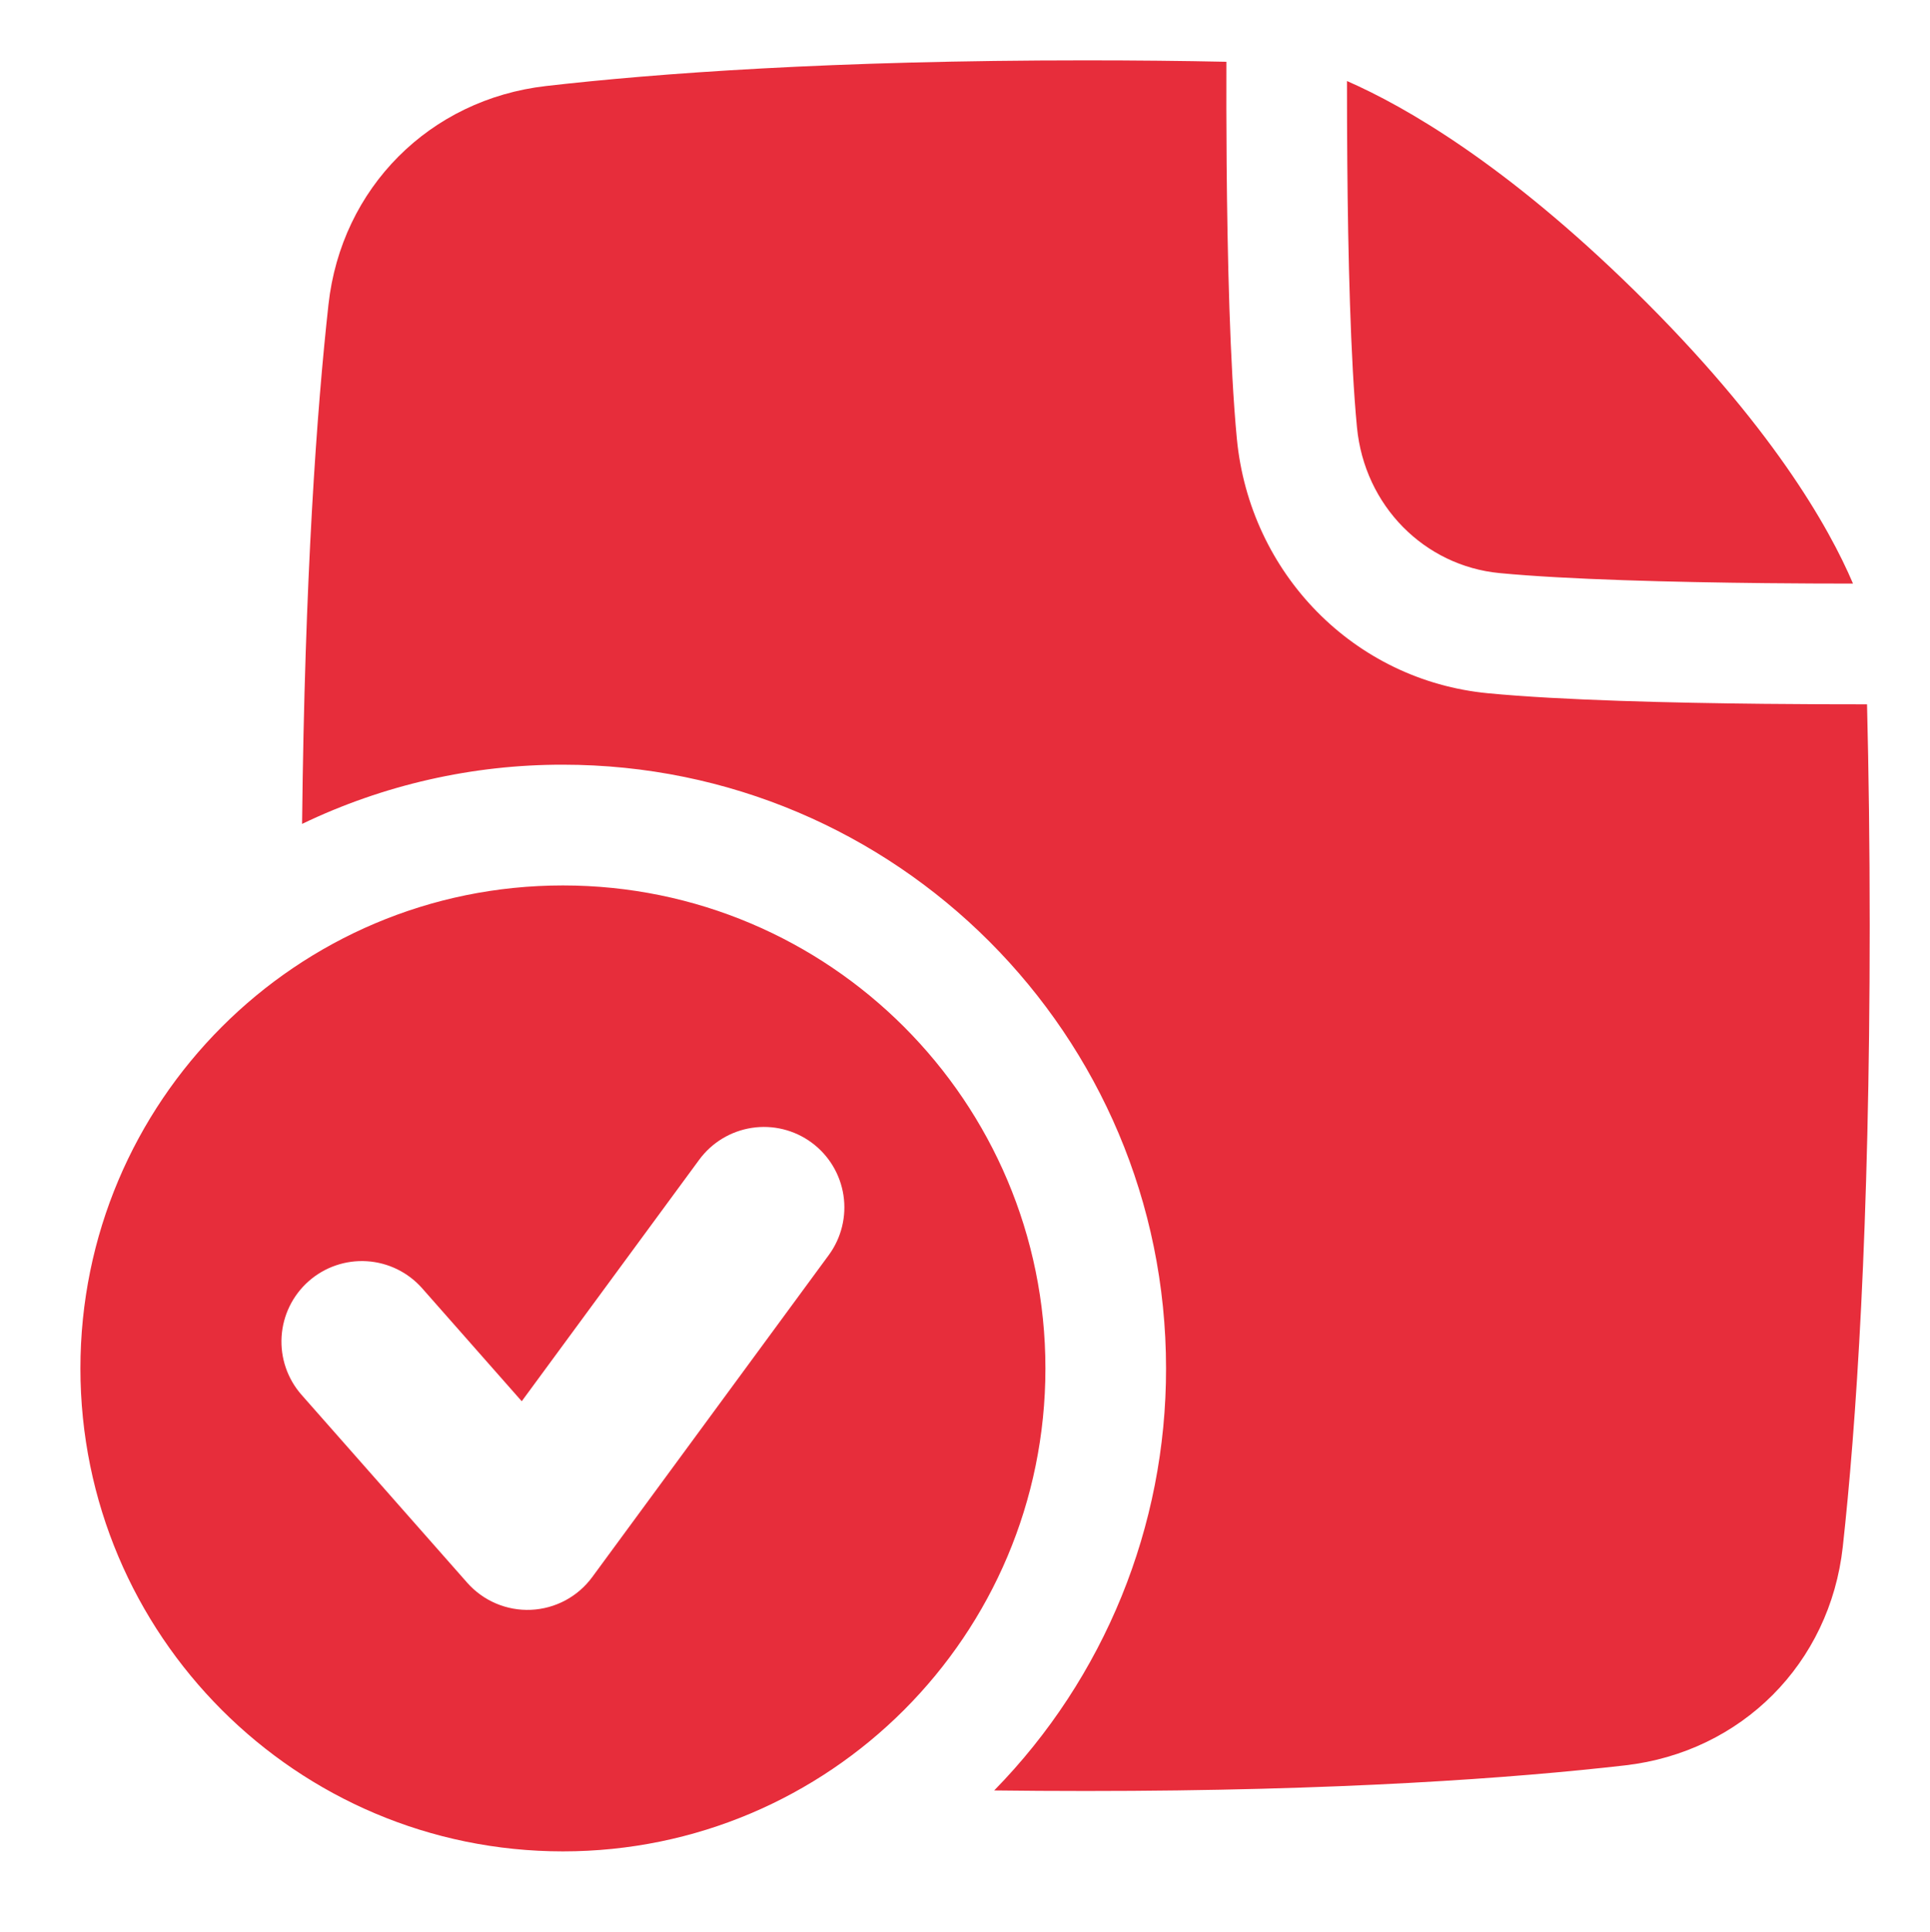 <?xml version="1.0" encoding="UTF-8"?> <svg xmlns="http://www.w3.org/2000/svg" width="1363" height="1364" viewBox="0 0 1363 1364" fill="none"> <path fill-rule="evenodd" clip-rule="evenodd" d="M1318.53 497.292C1319.7 544.264 1320.41 596.238 1320.41 653.583C1320.41 868.697 1310.67 1008.17 1301.41 1092.11C1292.32 1174.52 1229.91 1237.03 1147.7 1246.44C1069.78 1255.36 946.007 1264.54 766.687 1264.54C744.312 1264.54 722.788 1264.4 702.115 1264.14C780.045 1184.58 823.629 1077.57 823.479 966.167C823.479 730.763 632.773 539.917 397.542 539.917C333.782 539.821 270.82 554.108 213.338 581.718C215.212 406.841 223.788 289.253 231.966 215.057C241.052 132.649 303.466 70.132 385.672 60.726C463.59 51.804 587.368 42.625 766.687 42.625C801.955 42.625 835.065 42.966 866.101 43.62C866.044 63.426 866.044 88.518 866.272 115.855C866.811 179.735 868.543 257.881 873.484 309.742C882.628 404.909 956.201 480.412 1050.84 489.477C1102.64 494.45 1181.35 496.297 1245.84 496.951C1273.3 497.235 1298.54 497.292 1318.53 497.292ZM958.303 301.615C953.731 253.903 951.999 179.224 951.488 115.144C951.322 95.831 951.246 76.517 951.26 57.203C992.69 75.361 1063.42 116.025 1154.38 205.254C1250.92 299.966 1291.78 372.429 1308.62 412.042C1290.73 412.042 1269.49 411.956 1246.72 411.729C1182 411.047 1106.67 409.2 1058.97 404.625C1006.09 399.538 963.613 357.254 958.303 301.615ZM738.292 966.167C738.292 1154.48 585.721 1307.17 397.542 1307.17C209.362 1307.17 56.792 1154.48 56.792 966.167C56.792 777.849 209.362 625.167 397.542 625.167C585.721 625.167 738.292 777.849 738.292 966.167ZM573.17 806.721C585.302 815.652 593.392 829.04 595.66 843.94C597.929 858.84 594.19 874.032 585.266 886.174L418.242 1113.51C413.217 1120.34 406.726 1125.97 399.244 1129.97C391.763 1133.96 383.482 1136.23 375.01 1136.61C366.537 1136.99 358.088 1135.46 350.282 1132.14C342.477 1128.82 335.513 1123.79 329.903 1117.43L212.969 984.836C203.001 973.532 197.93 958.727 198.87 943.68C199.81 928.634 206.684 914.577 217.981 904.602C229.277 894.627 244.071 889.552 259.106 890.493C274.142 891.433 288.189 898.313 298.156 909.617L368.464 989.355L493.775 818.855C502.696 806.71 516.072 798.608 530.961 796.333C545.851 794.057 561.034 797.794 573.17 806.721Z" fill="#E72D3B"></path> </svg> 